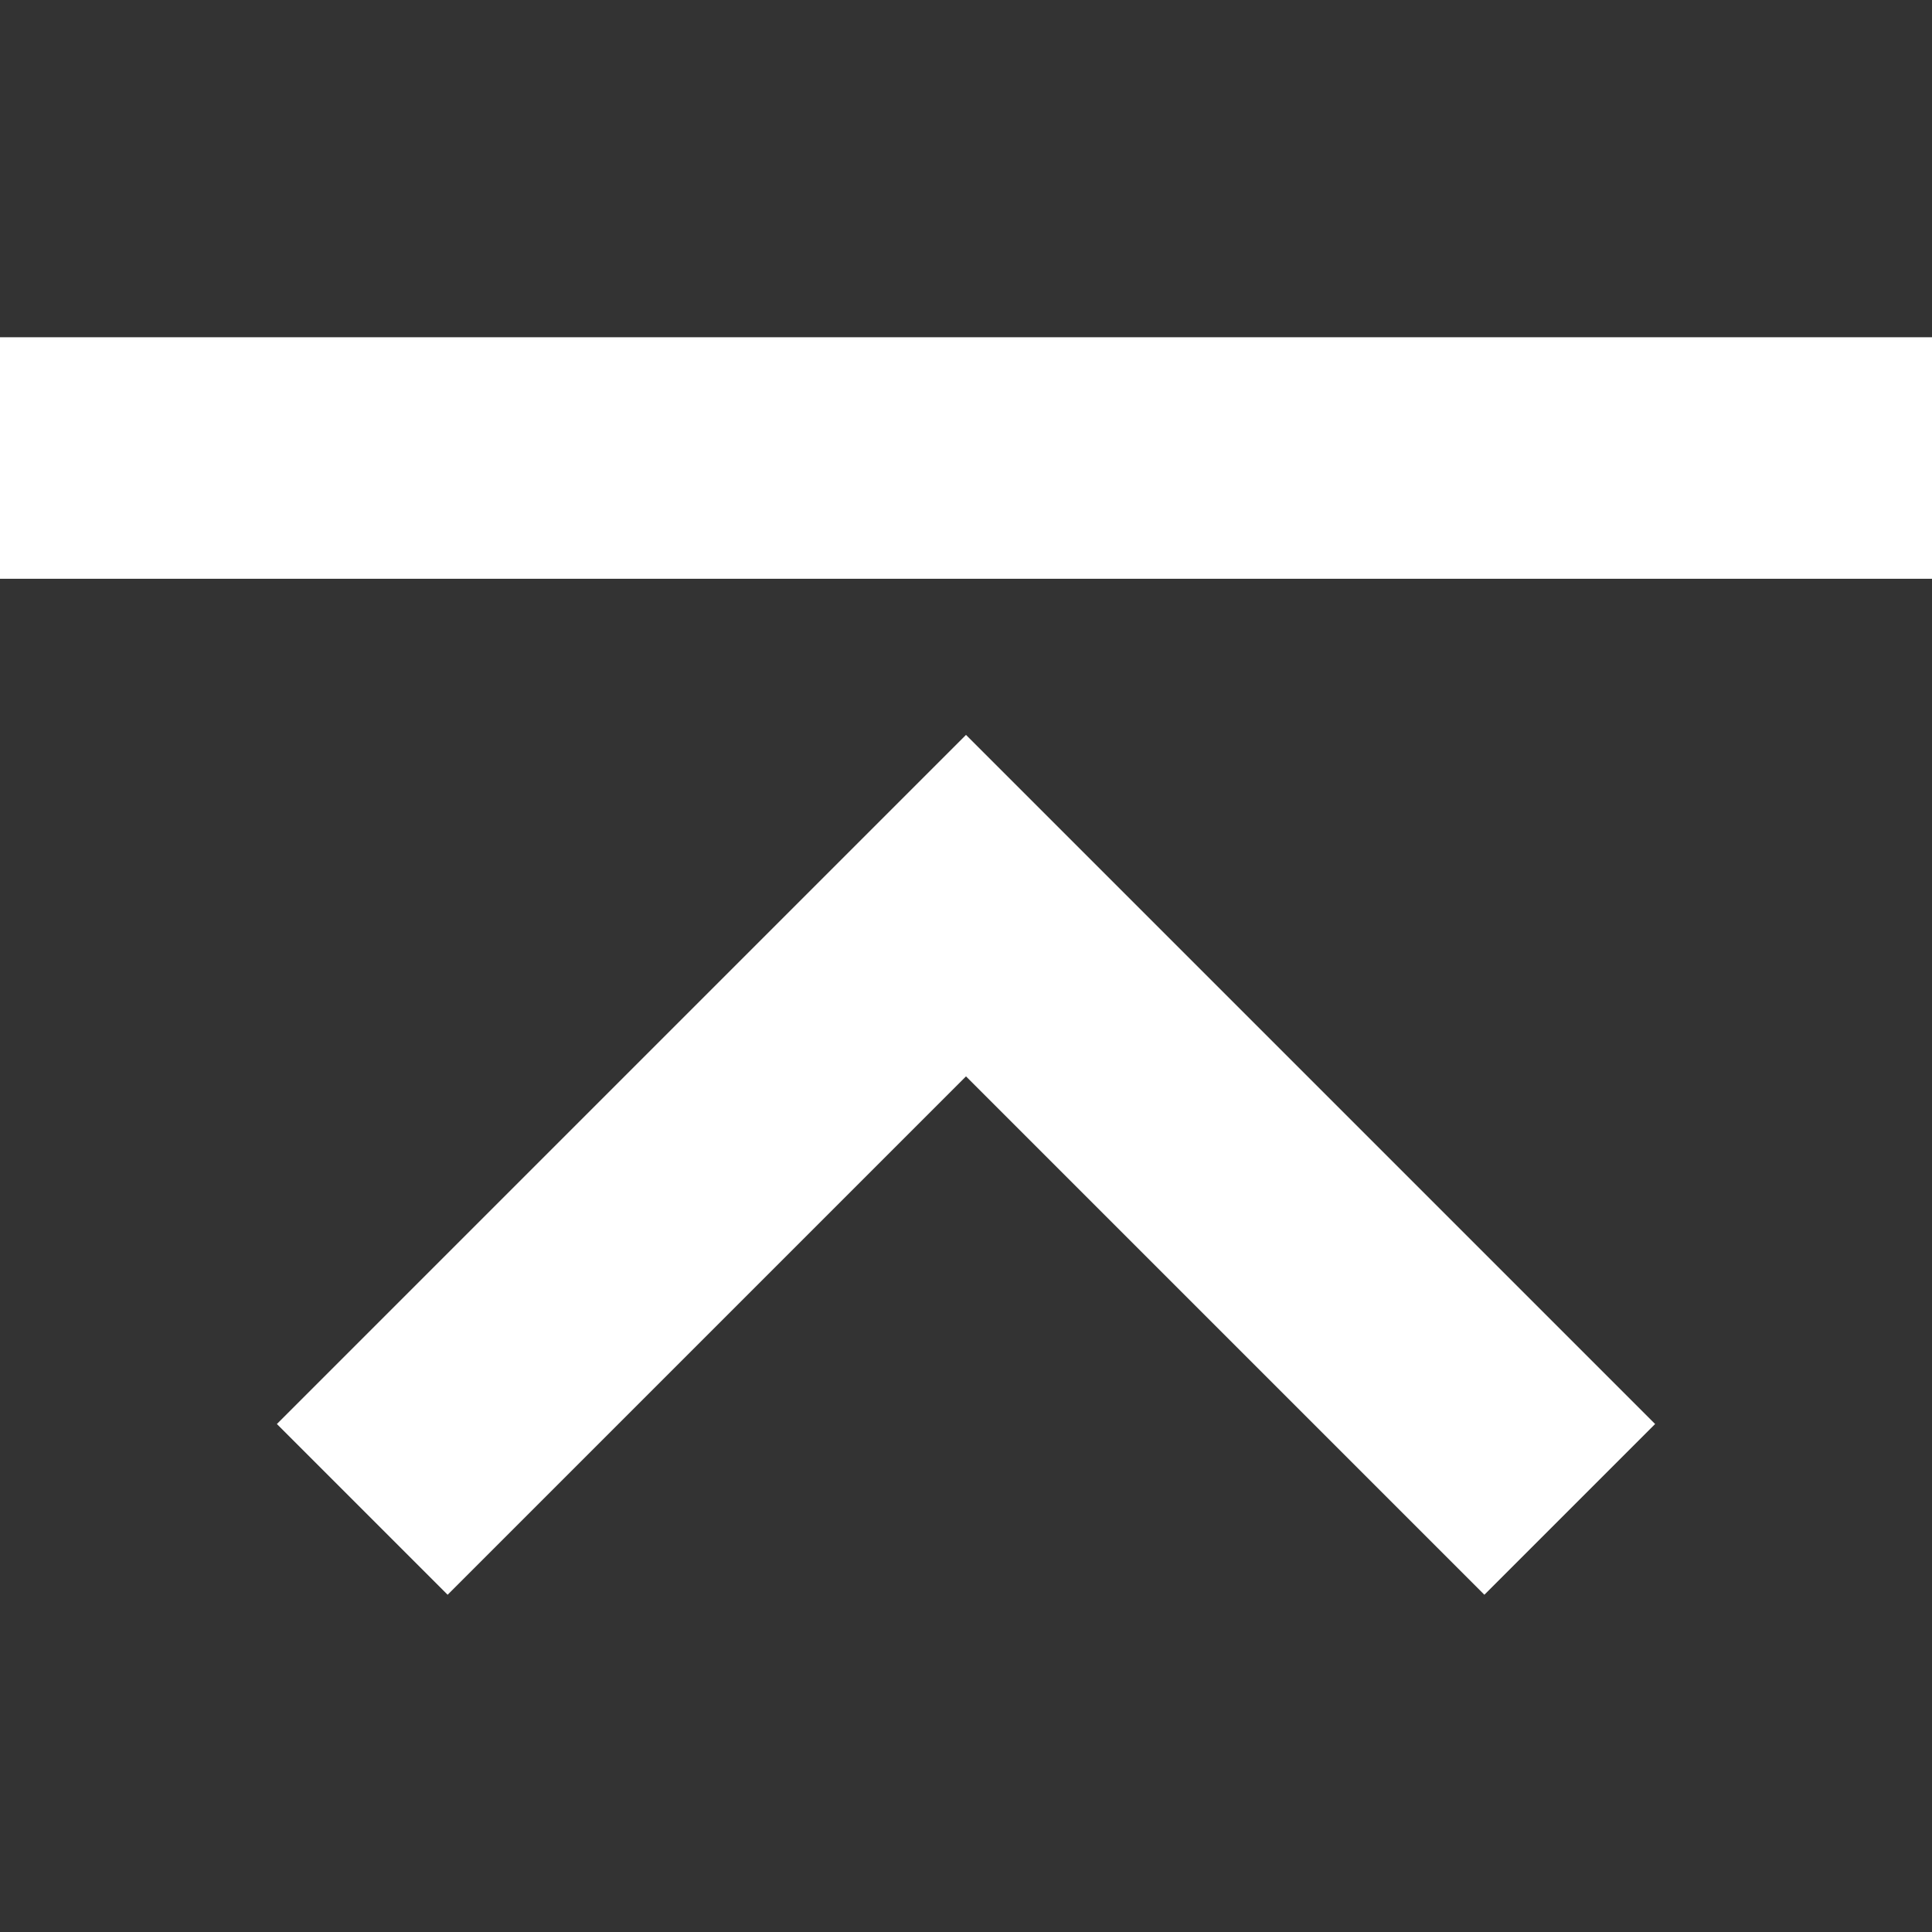 <svg width="16" height="16" viewBox="0 0 16 16" fill="none" xmlns="http://www.w3.org/2000/svg">
<rect x="0" y="0" width="16" height="16" fill="#333333" stroke="none"/>
<path fill-rule="evenodd" clip-rule="evenodd" d="M16 2.793L1.25e-05 2.793L0 4.793L16 4.793L16 2.793ZM8.707 6.793L8 6.086L7.293 6.793L2.293 11.793L3.707 13.207L8 8.914L12.293 13.207L13.707 11.793L8.707 6.793Z" fill="white"/>
</svg>
